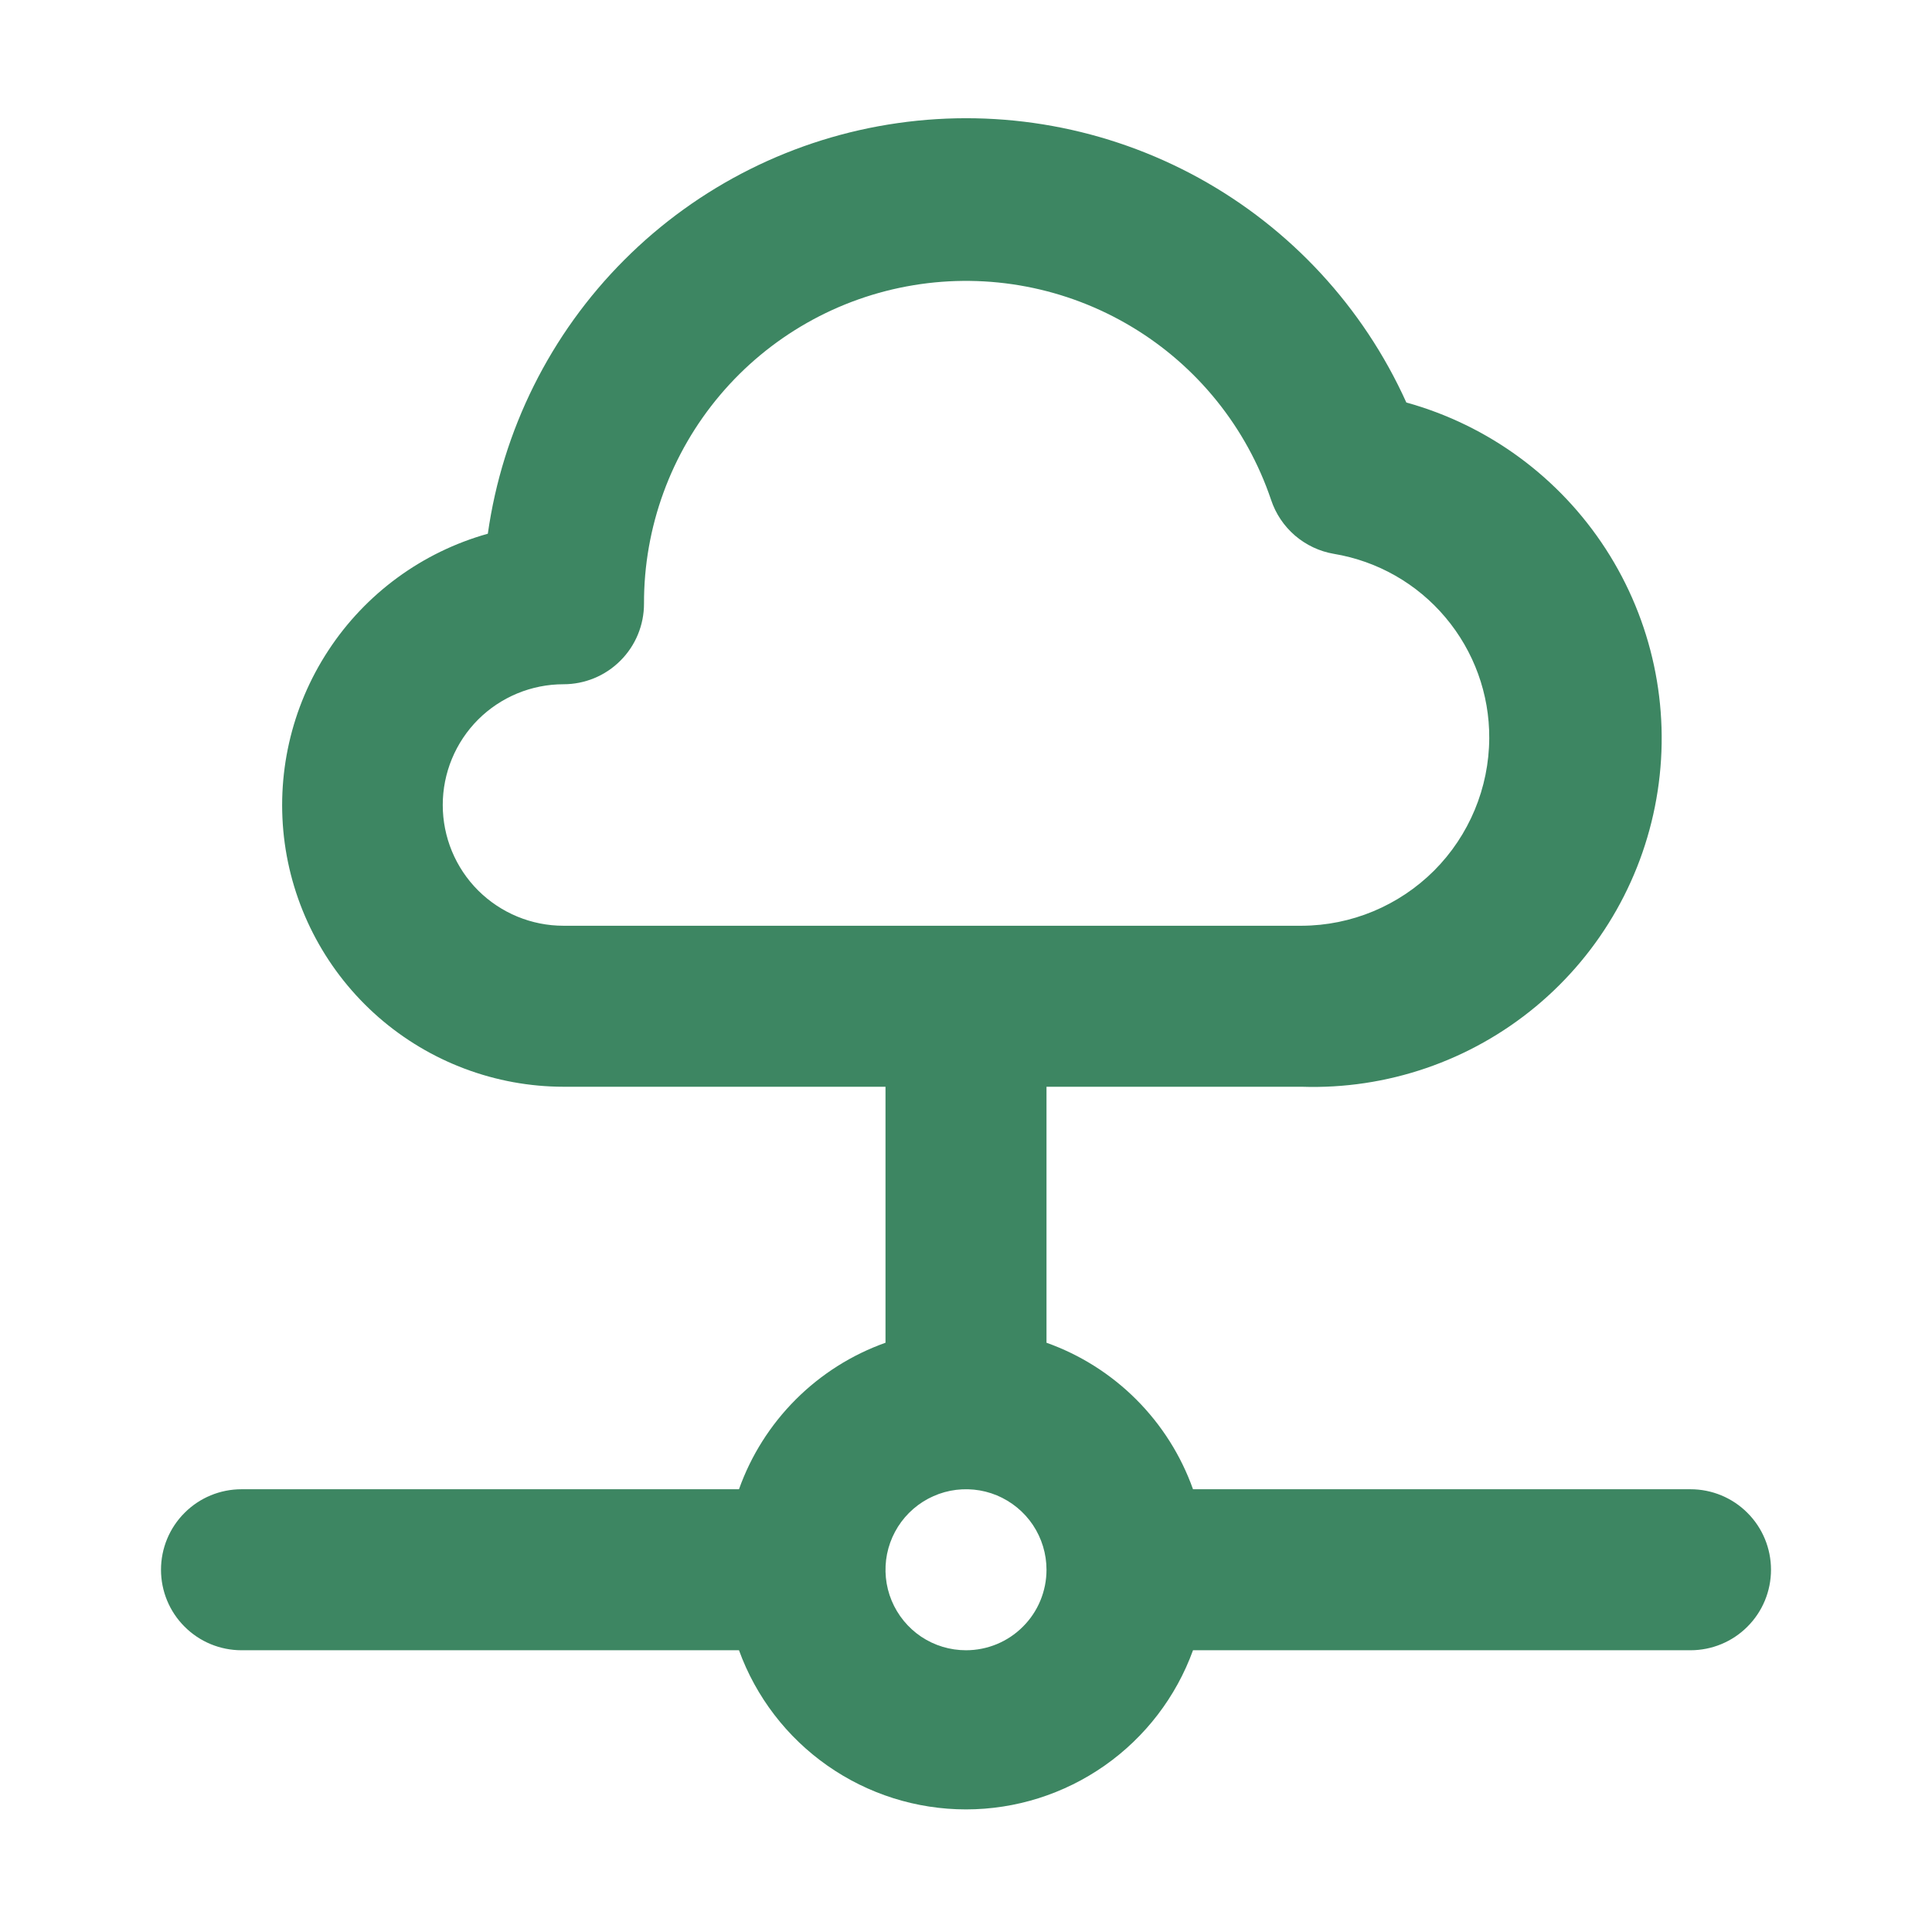 <svg width="24" height="24" viewBox="0 0 24 24" fill="none" xmlns="http://www.w3.org/2000/svg">
    <path d="M21 18.5H14.82C14.671 18.081 14.43 17.7 14.115 17.385C13.8 17.07 13.419 16.829 13 16.68V13.5H16.17C17.229 13.535 18.264 13.18 19.079 12.503C19.894 11.826 20.432 10.874 20.592 9.827C20.753 8.78 20.523 7.71 19.948 6.821C19.372 5.931 18.491 5.283 17.47 5C16.935 3.815 16.03 2.836 14.891 2.21C13.751 1.584 12.44 1.345 11.153 1.529C9.866 1.712 8.673 2.309 7.755 3.229C6.836 4.149 6.242 5.343 6.06 6.63C5.246 6.858 4.542 7.373 4.079 8.08C3.615 8.787 3.423 9.637 3.537 10.475C3.652 11.312 4.066 12.08 4.702 12.636C5.339 13.192 6.155 13.499 7 13.5H11V16.68C10.581 16.829 10.2 17.07 9.885 17.385C9.57 17.7 9.329 18.081 9.18 18.5H3C2.735 18.5 2.48 18.605 2.293 18.793C2.105 18.98 2 19.235 2 19.5C2 19.765 2.105 20.02 2.293 20.207C2.48 20.395 2.735 20.5 3 20.5H9.18C9.39 21.079 9.774 21.58 10.278 21.933C10.783 22.287 11.384 22.477 12 22.477C12.616 22.477 13.217 22.287 13.722 21.933C14.226 21.58 14.61 21.079 14.82 20.5H21C21.265 20.5 21.52 20.395 21.707 20.207C21.895 20.02 22 19.765 22 19.5C22 19.235 21.895 18.98 21.707 18.793C21.52 18.605 21.265 18.5 21 18.5ZM7 11.5C6.602 11.5 6.221 11.342 5.939 11.061C5.658 10.78 5.5 10.398 5.5 10C5.5 9.602 5.658 9.221 5.939 8.939C6.221 8.658 6.602 8.5 7 8.5C7.265 8.5 7.52 8.395 7.707 8.207C7.895 8.02 8 7.765 8 7.5C7.997 6.551 8.333 5.631 8.946 4.906C9.559 4.181 10.41 3.698 11.347 3.543C12.283 3.388 13.245 3.571 14.059 4.06C14.873 4.548 15.486 5.31 15.79 6.21C15.847 6.382 15.95 6.535 16.087 6.653C16.225 6.771 16.392 6.85 16.57 6.88C17.111 6.97 17.603 7.25 17.956 7.67C18.31 8.09 18.503 8.621 18.5 9.17C18.497 9.787 18.251 10.378 17.815 10.815C17.378 11.251 16.787 11.498 16.17 11.5H7ZM12 20.5C11.802 20.5 11.609 20.442 11.444 20.332C11.28 20.222 11.152 20.066 11.076 19.883C11 19.7 10.981 19.499 11.019 19.305C11.058 19.111 11.153 18.933 11.293 18.793C11.433 18.653 11.611 18.558 11.805 18.519C11.999 18.481 12.2 18.5 12.383 18.576C12.565 18.652 12.722 18.78 12.832 18.945C12.941 19.109 13 19.302 13 19.5C13 19.765 12.895 20.02 12.707 20.207C12.52 20.395 12.265 20.5 12 20.5Z" fill="#3D8662"/>
</svg>
